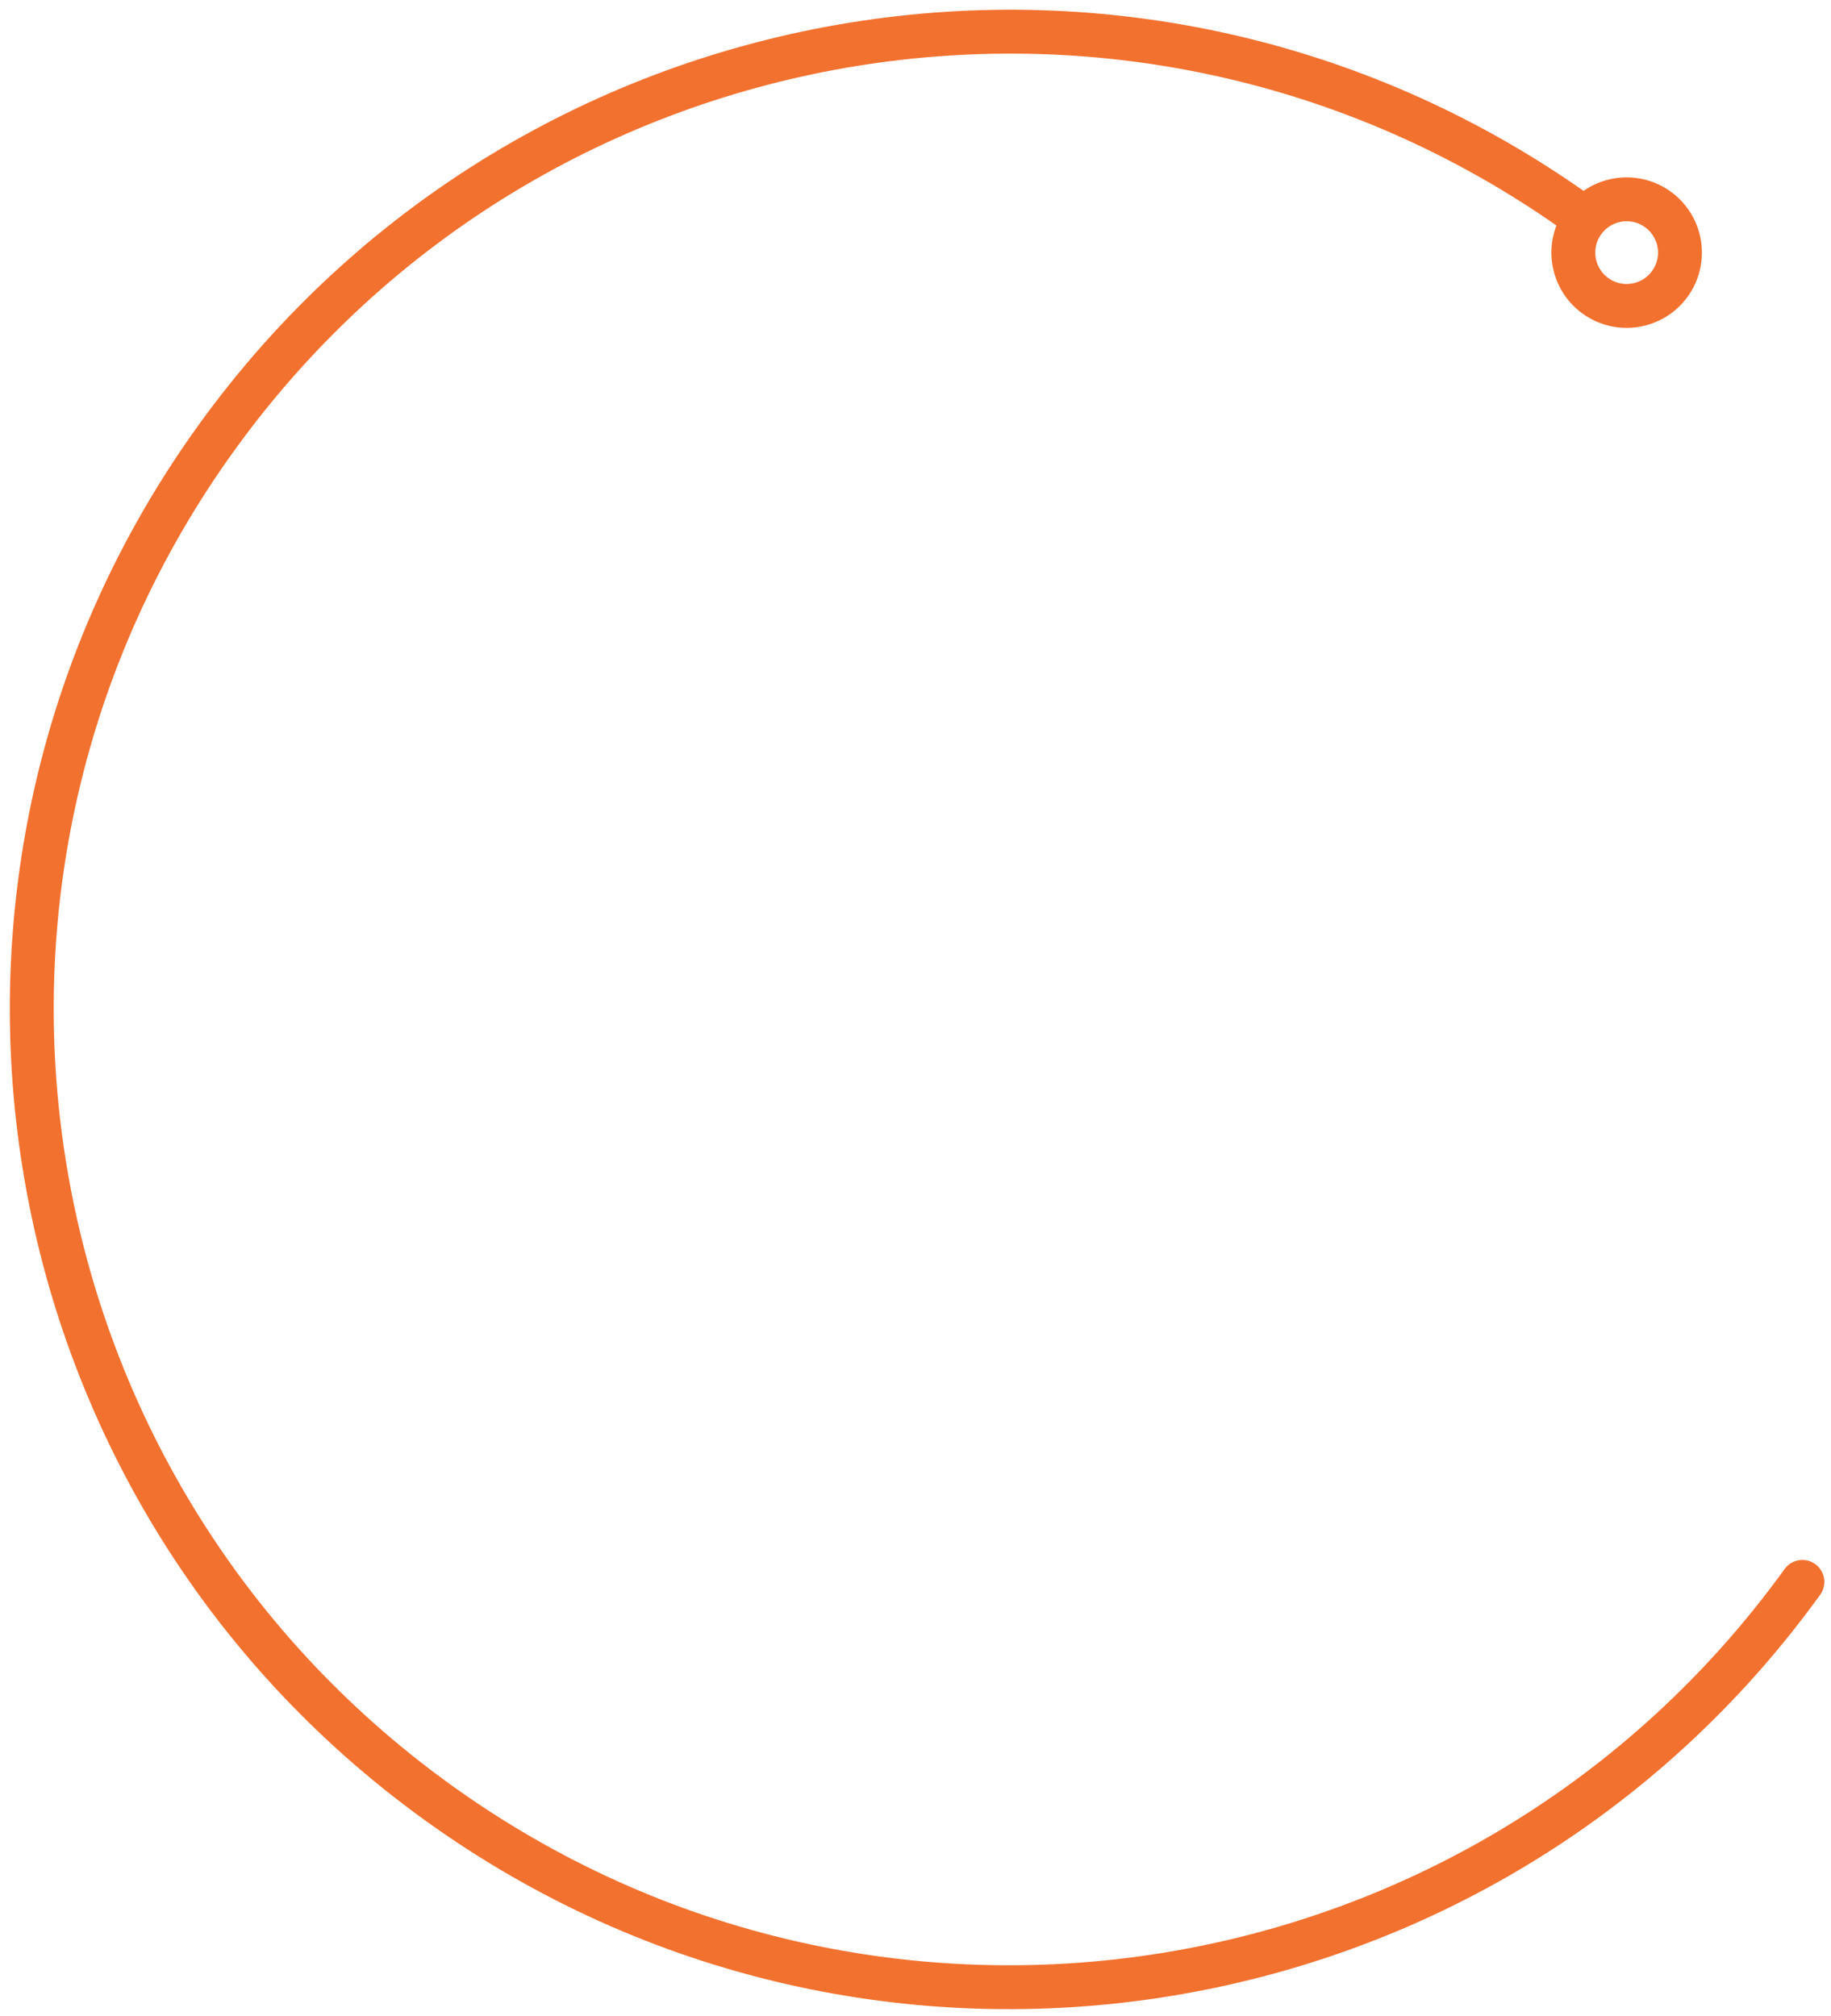 <svg width="584" height="643" viewBox="0 0 584 643" fill="none" xmlns="http://www.w3.org/2000/svg">
<g clip-path="url(#clip0_2007_1872)">
<mask id="mask0_2007_1872" style="mask-type:luminance" maskUnits="userSpaceOnUse" x="-234" y="-220" width="1098" height="1104">
<path d="M395.056 883.103L863.36 234.714L234.664 -219.367L-233.64 429.022L395.056 883.103Z" fill="white"/>
</mask>
<g mask="url(#mask0_2007_1872)">
<path d="M504.653 69.179C365.009 -31.679 170.071 -0.242 69.212 139.402C-31.646 279.046 -0.209 473.985 139.435 574.843C279.079 675.701 474.017 644.264 574.876 504.62" stroke="#F2712F" stroke-width="14" stroke-miterlimit="10" stroke-linecap="round"/>
<path d="M505.038 70.63C499.54 78.243 501.254 88.872 508.867 94.371C516.48 99.869 527.109 98.155 532.607 90.542C538.106 82.929 536.392 72.3 528.779 66.801C521.166 61.303 510.537 63.017 505.038 70.63Z" stroke="#F2712F" stroke-width="14" stroke-miterlimit="10" stroke-linecap="round"/>
</g>
</g>
<defs>
<clipPath id="clip0_2007_1872">
<rect width="584" height="643" fill="white"/>
</clipPath>
</defs>
</svg>
